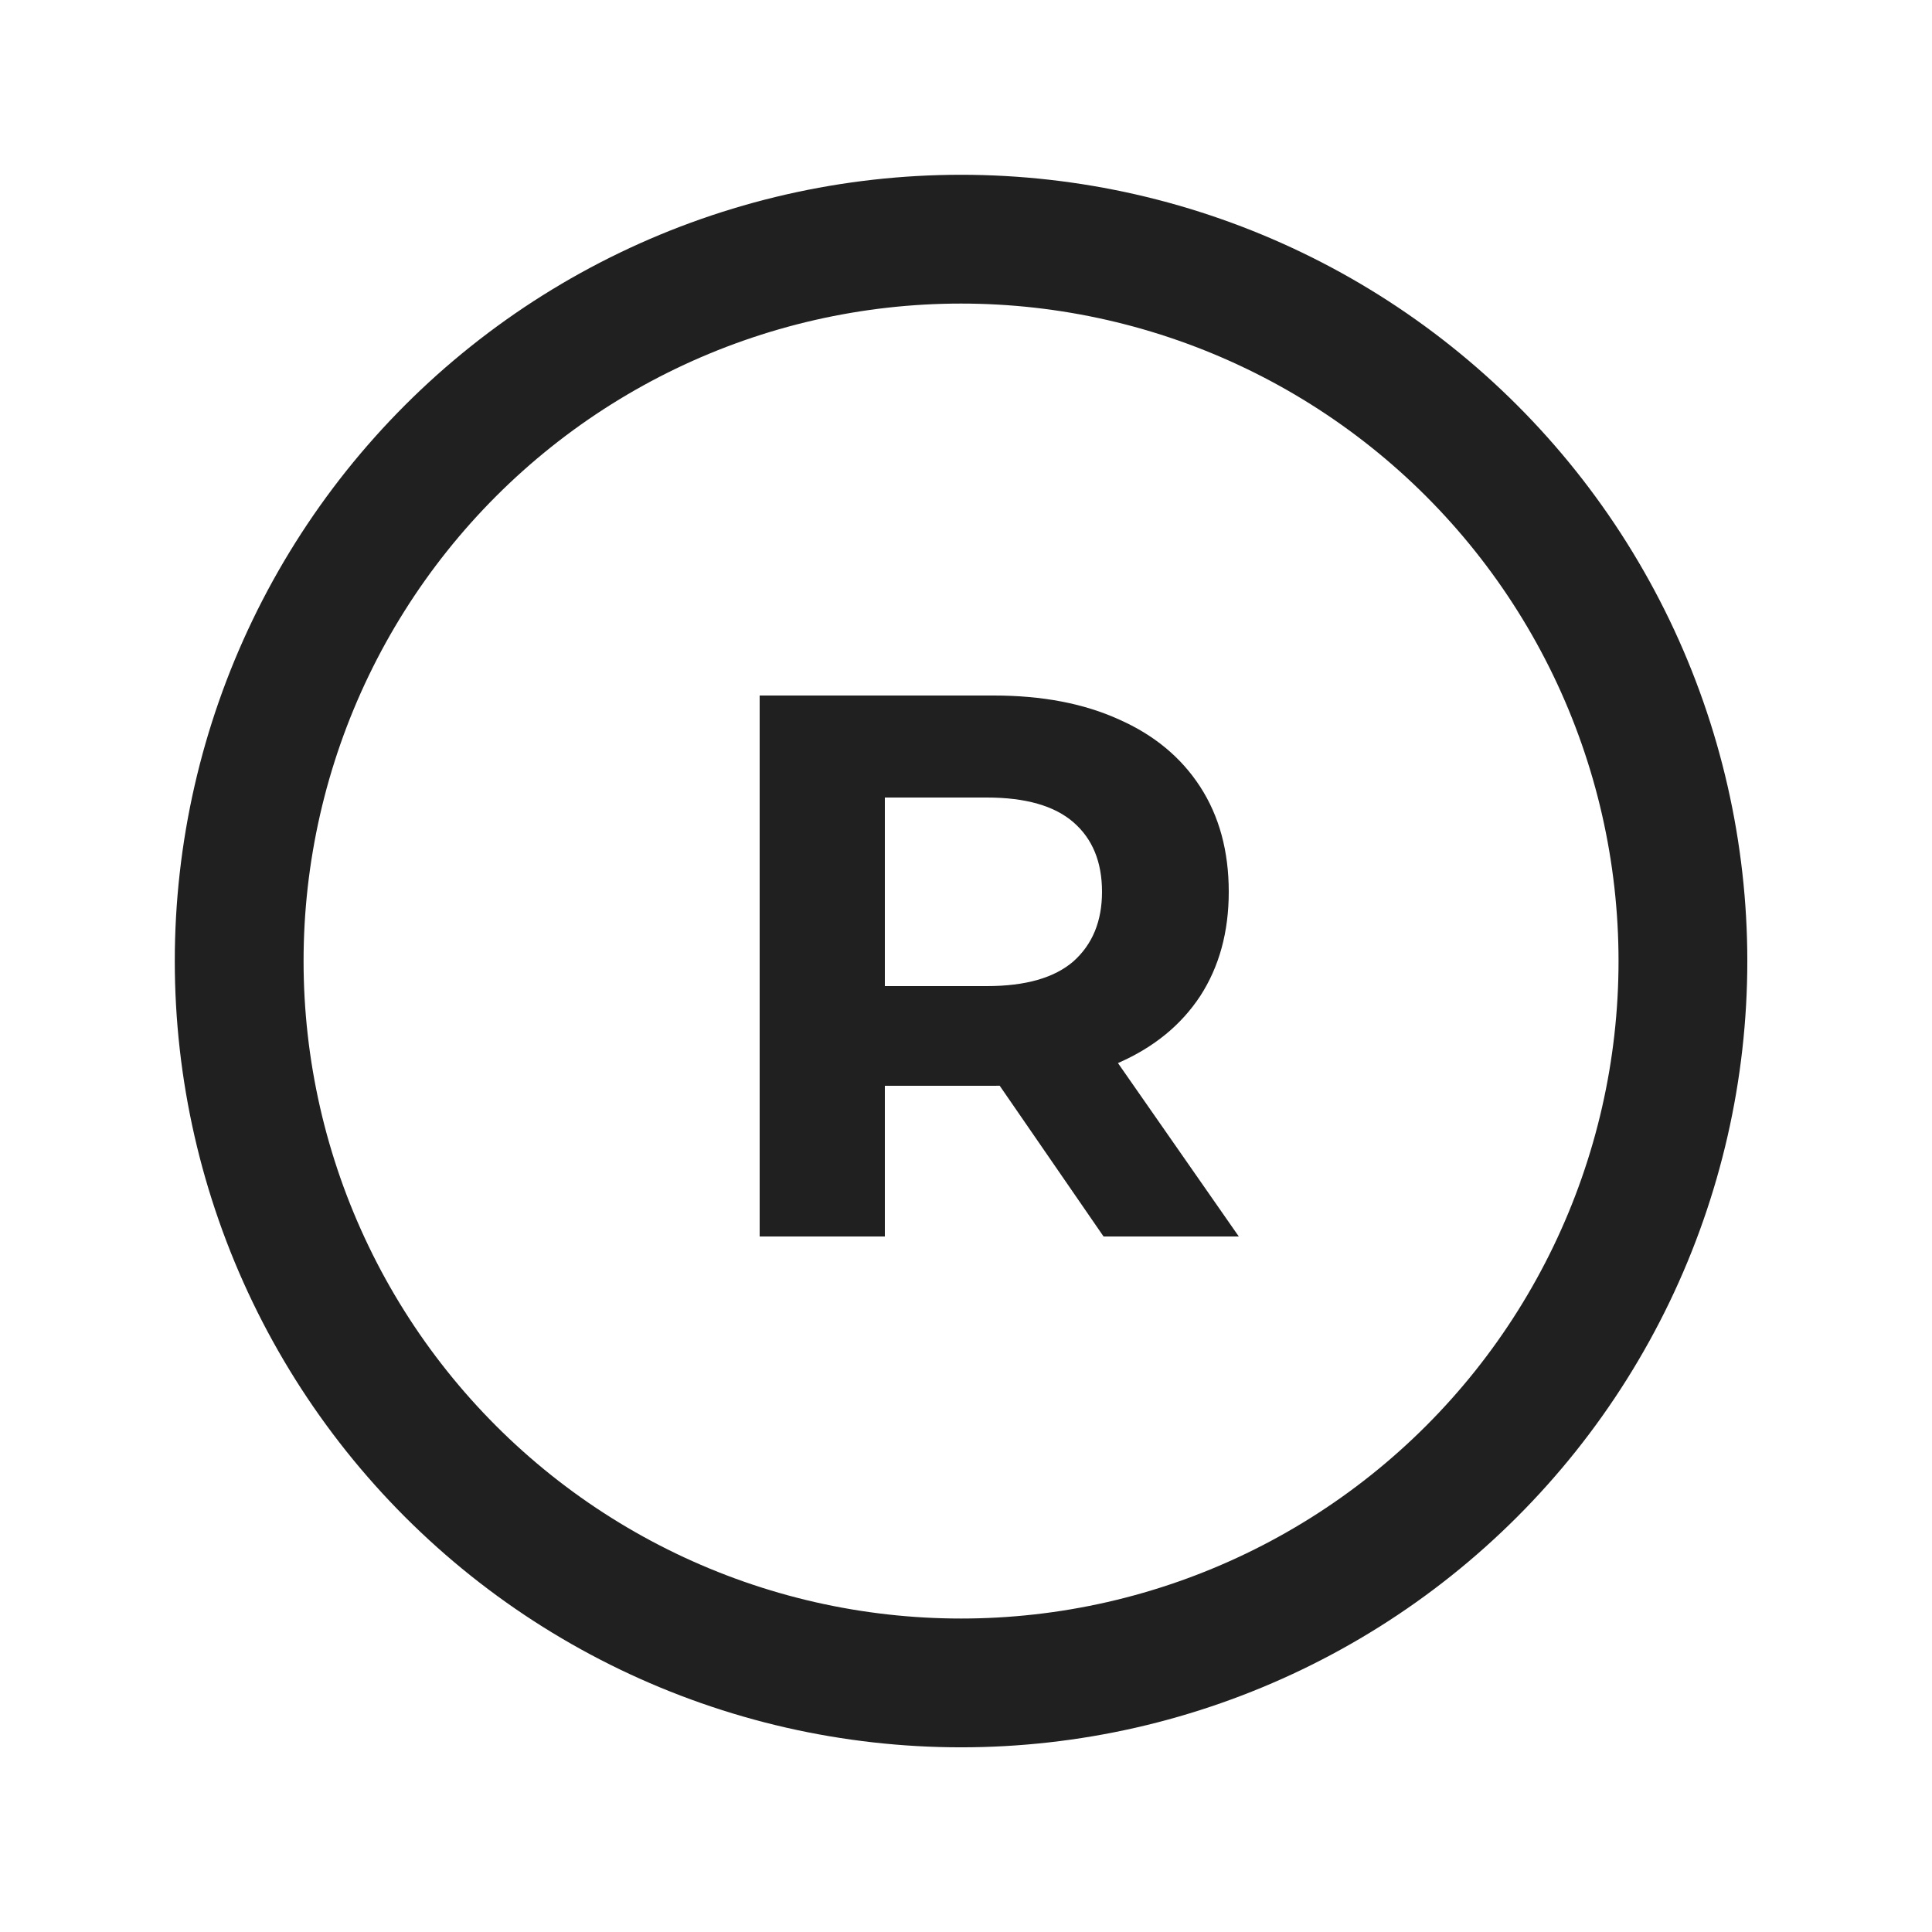 <svg width="50" height="50" viewBox="0 0 50 50" fill="none" xmlns="http://www.w3.org/2000/svg">
<path d="M20.715 6.658C23.451 6.034 26.293 6.034 29.029 6.658C31.765 7.283 34.326 8.516 36.52 10.266C38.715 12.016 40.486 14.238 41.704 16.766C42.922 19.295 43.554 22.066 43.554 24.872C43.554 27.679 42.922 30.449 41.704 32.978C40.486 35.507 38.715 37.728 36.52 39.478C34.326 41.228 31.765 42.461 29.029 43.086C26.293 43.71 23.451 43.71 20.715 43.086C17.979 42.461 15.418 41.228 13.224 39.478C11.03 37.728 9.258 35.507 8.04 32.978C6.822 30.449 6.19 27.679 6.19 24.872C6.19 22.066 6.822 19.295 8.04 16.766C9.258 14.238 11.03 12.016 13.224 10.266C15.418 8.516 17.979 7.283 20.715 6.658Z" stroke="#202020" stroke-width="3.333"/>
<path d="M19.66 32V18H25.72C26.973 18 28.053 18.207 28.96 18.62C29.867 19.02 30.567 19.6 31.06 20.36C31.553 21.12 31.8 22.027 31.8 23.08C31.8 24.12 31.553 25.02 31.06 25.78C30.567 26.527 29.867 27.1 28.96 27.5C28.053 27.9 26.973 28.1 25.72 28.1H21.46L22.9 26.68V32H19.66ZM28.56 32L25.06 26.92H28.52L32.06 32H28.56ZM22.9 27.04L21.46 25.52H25.54C26.54 25.52 27.287 25.307 27.78 24.88C28.273 24.44 28.52 23.84 28.52 23.08C28.52 22.307 28.273 21.707 27.78 21.28C27.287 20.853 26.54 20.64 25.54 20.64H21.46L22.9 19.1V27.04Z" fill="#202020"/>
</svg>
